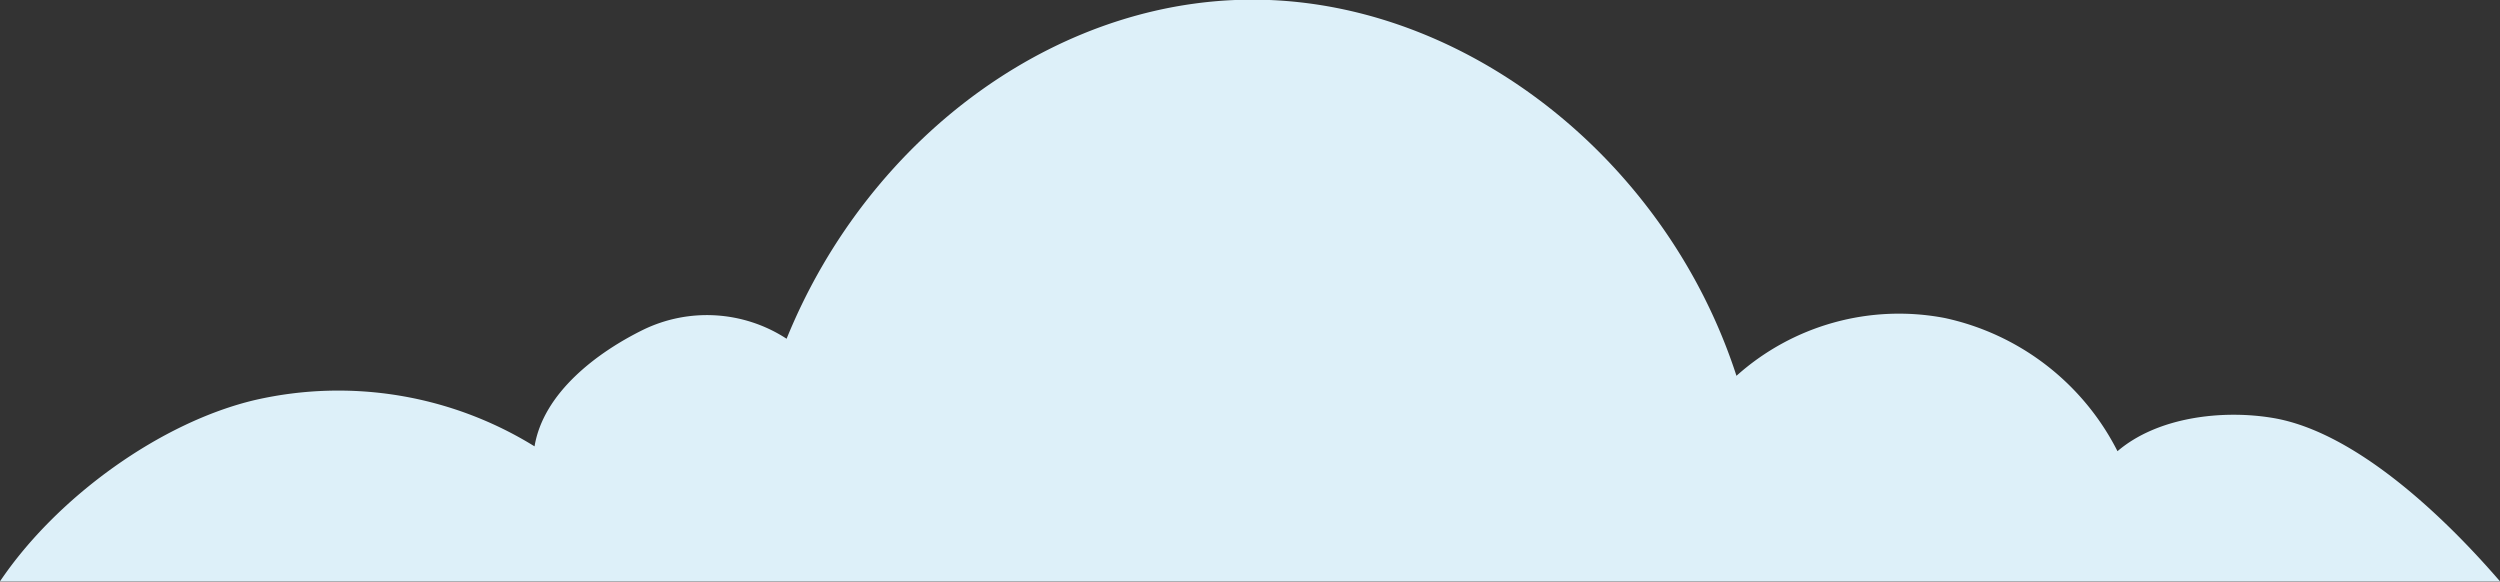 <?xml version="1.0" encoding="UTF-8"?> <svg xmlns="http://www.w3.org/2000/svg" viewBox="0 0 253.72 59.02"><rect x="0" y="0" width="253.72" height="59.02" fill="#333333" stroke="none"/> <defs> <style>.cls-1{fill:#ddf0f9;}</style> </defs> <title>Ресурс 5</title> <g id="Слой_2" data-name="Слой 2"> <g id="гора"> <path class="cls-1" d="M253.72,59H0c5.8-8.6,16.36-16.17,25.91-18.41a37.86,37.86,0,0,1,28.34,4.71c.9-5.45,6.37-9.54,11-11.82a14.81,14.81,0,0,1,14.58.9C88.27,13.59,108-.84,128.84,0s40.43,16.67,47.39,38.14a24.72,24.72,0,0,1,21.12-5.87A25.74,25.74,0,0,1,214.9,45.79c4.08-3.49,10.68-4.23,15.79-3.37C239,43.82,248,52.36,253.72,59Z"></path> </g> </g> </svg> 